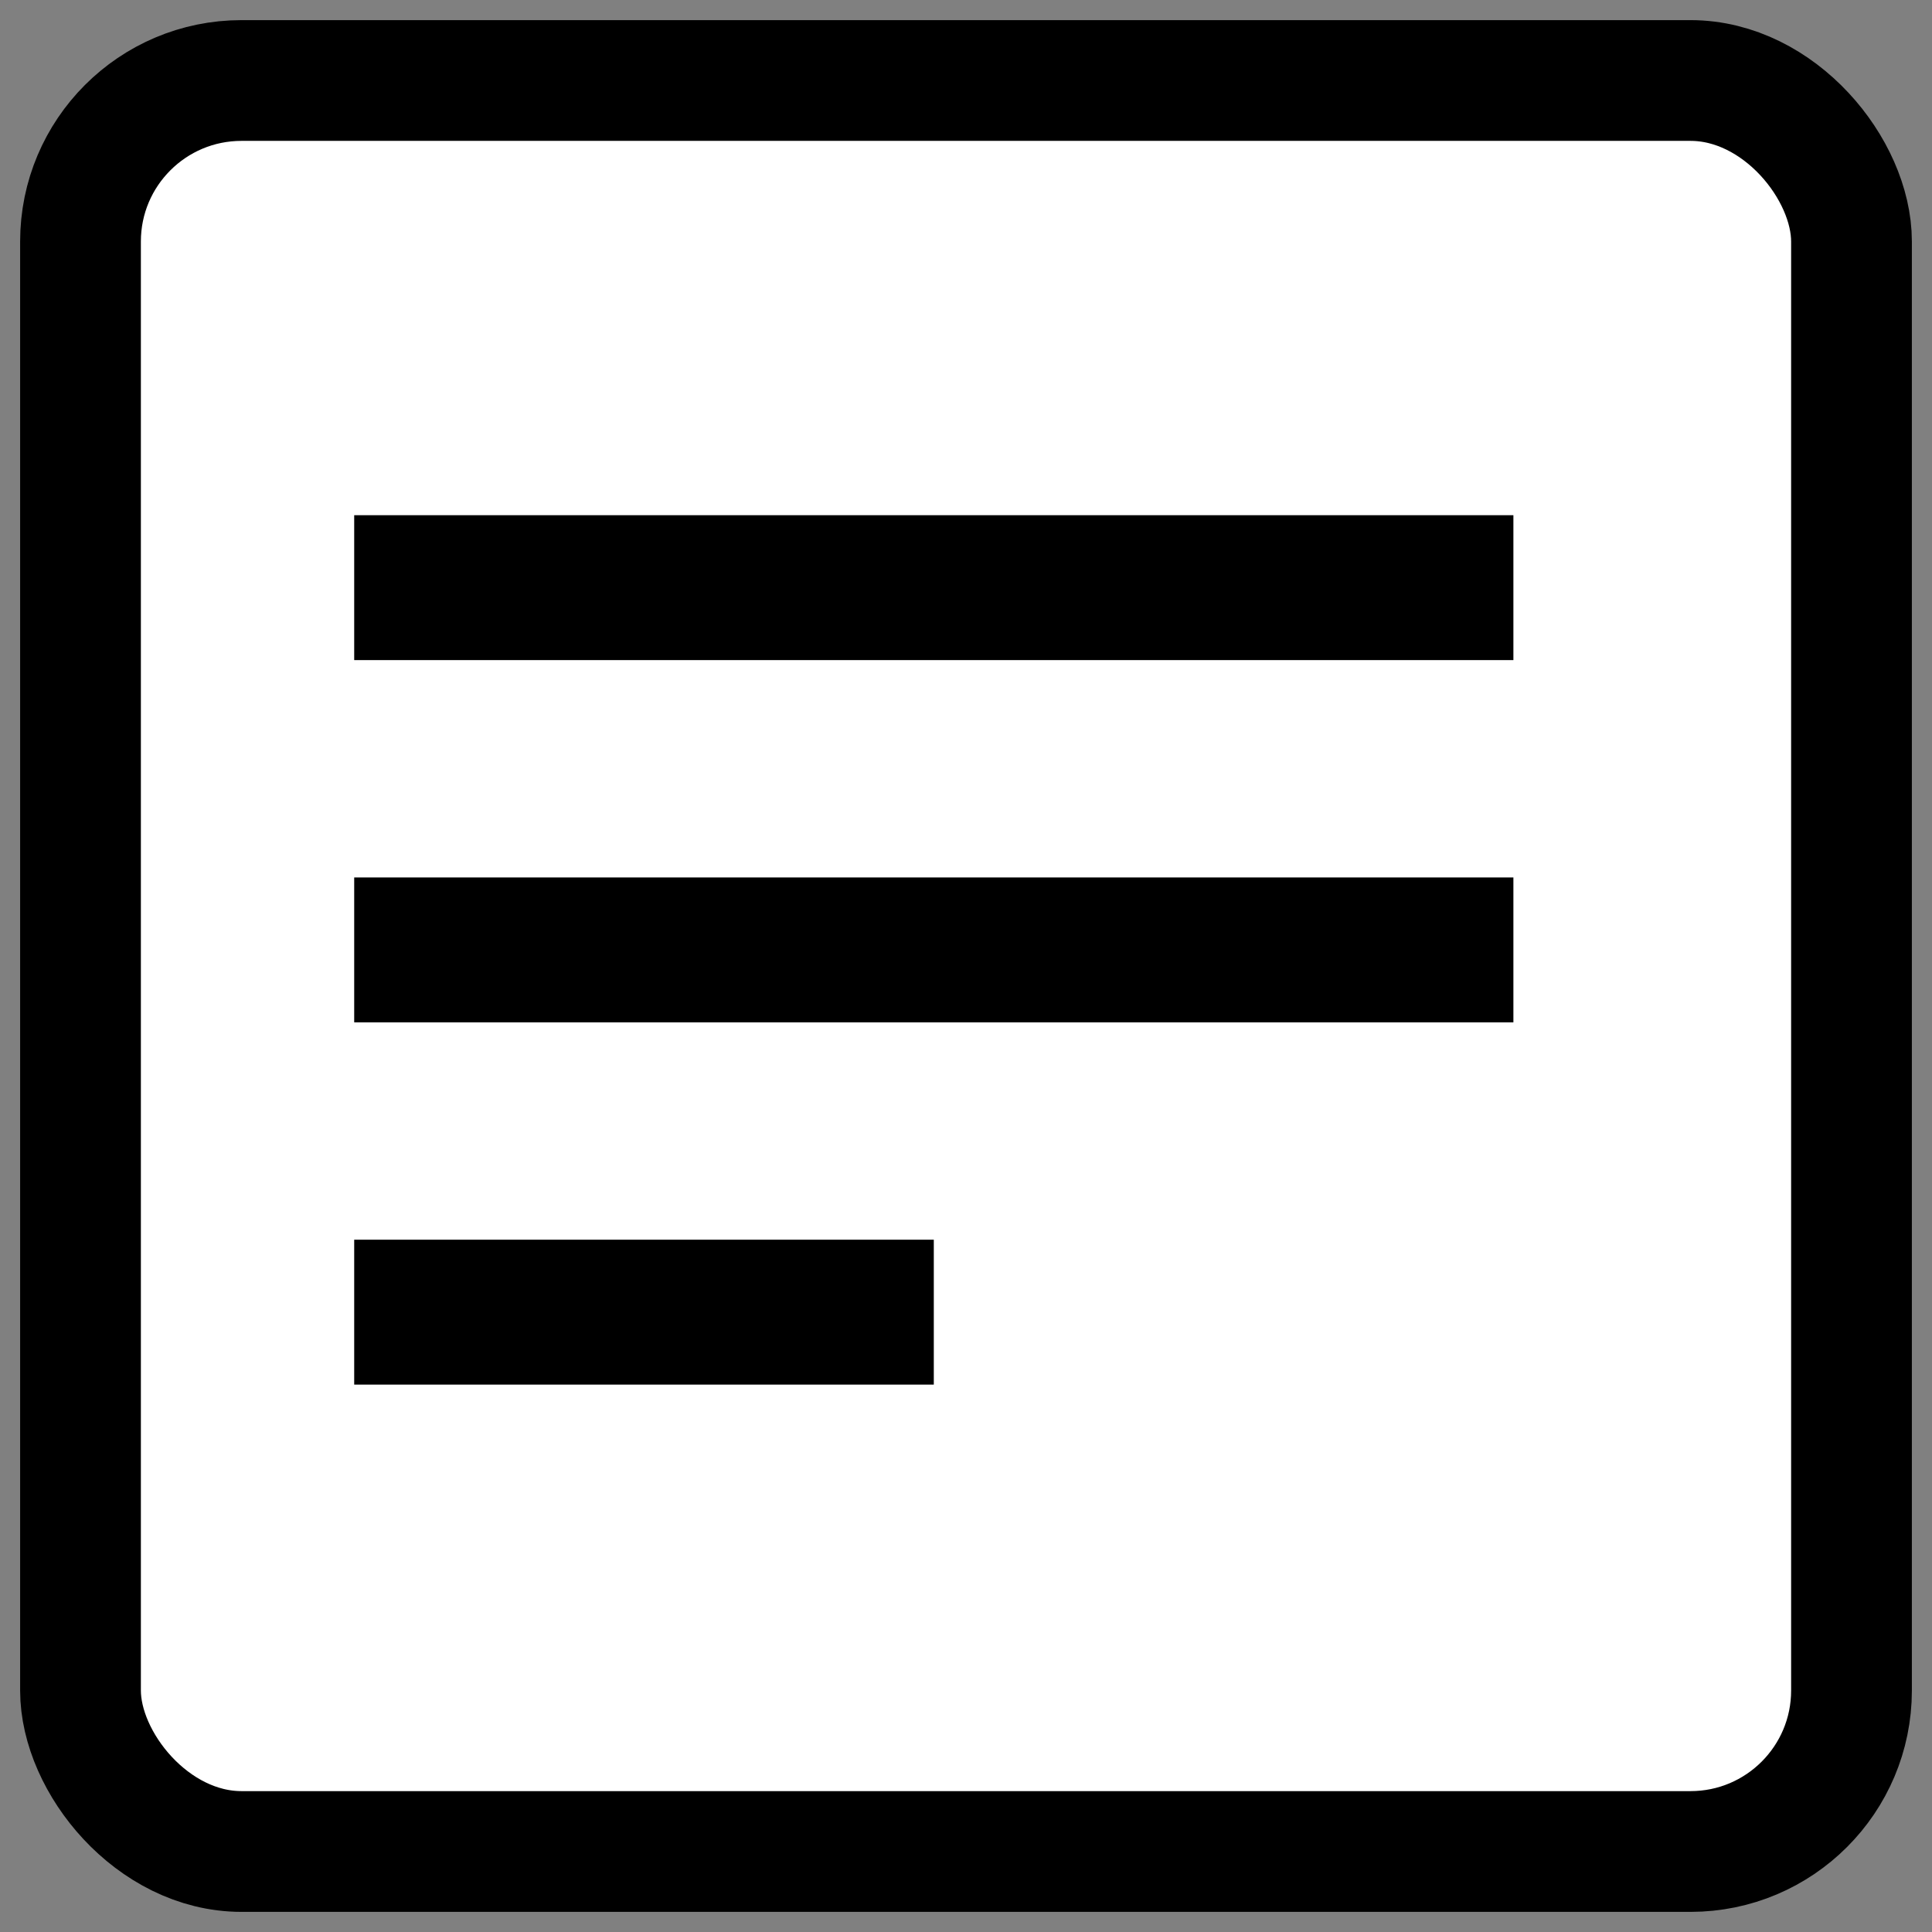 <svg
    xmlns="http://www.w3.org/2000/svg"
    width="16px"
    height="16px"
    viewBox="0 0 24 24">
    <rect x="0" y="0" width="24" height="24" fill="#808080" stroke="none"/>
    <rect
        x="1"
        y="1"
        width="22"
        height="22"
        fill="#FFFFFF"
        stroke="#000000"
        stroke-width="1.5"
        rx="2"
        ry="2"
    />
    <g transform="translate(2,1) scale(0.8,0.9)">
        <path
            fill="black"
            d="M 21 6 v 2 H 3 V 6 h 18 z M 3 18 h 9 v -2 H 3 v 2 z m 0 -5 h 18 v -2 H 3 v 2 z"
        />
    </g>
</svg>
